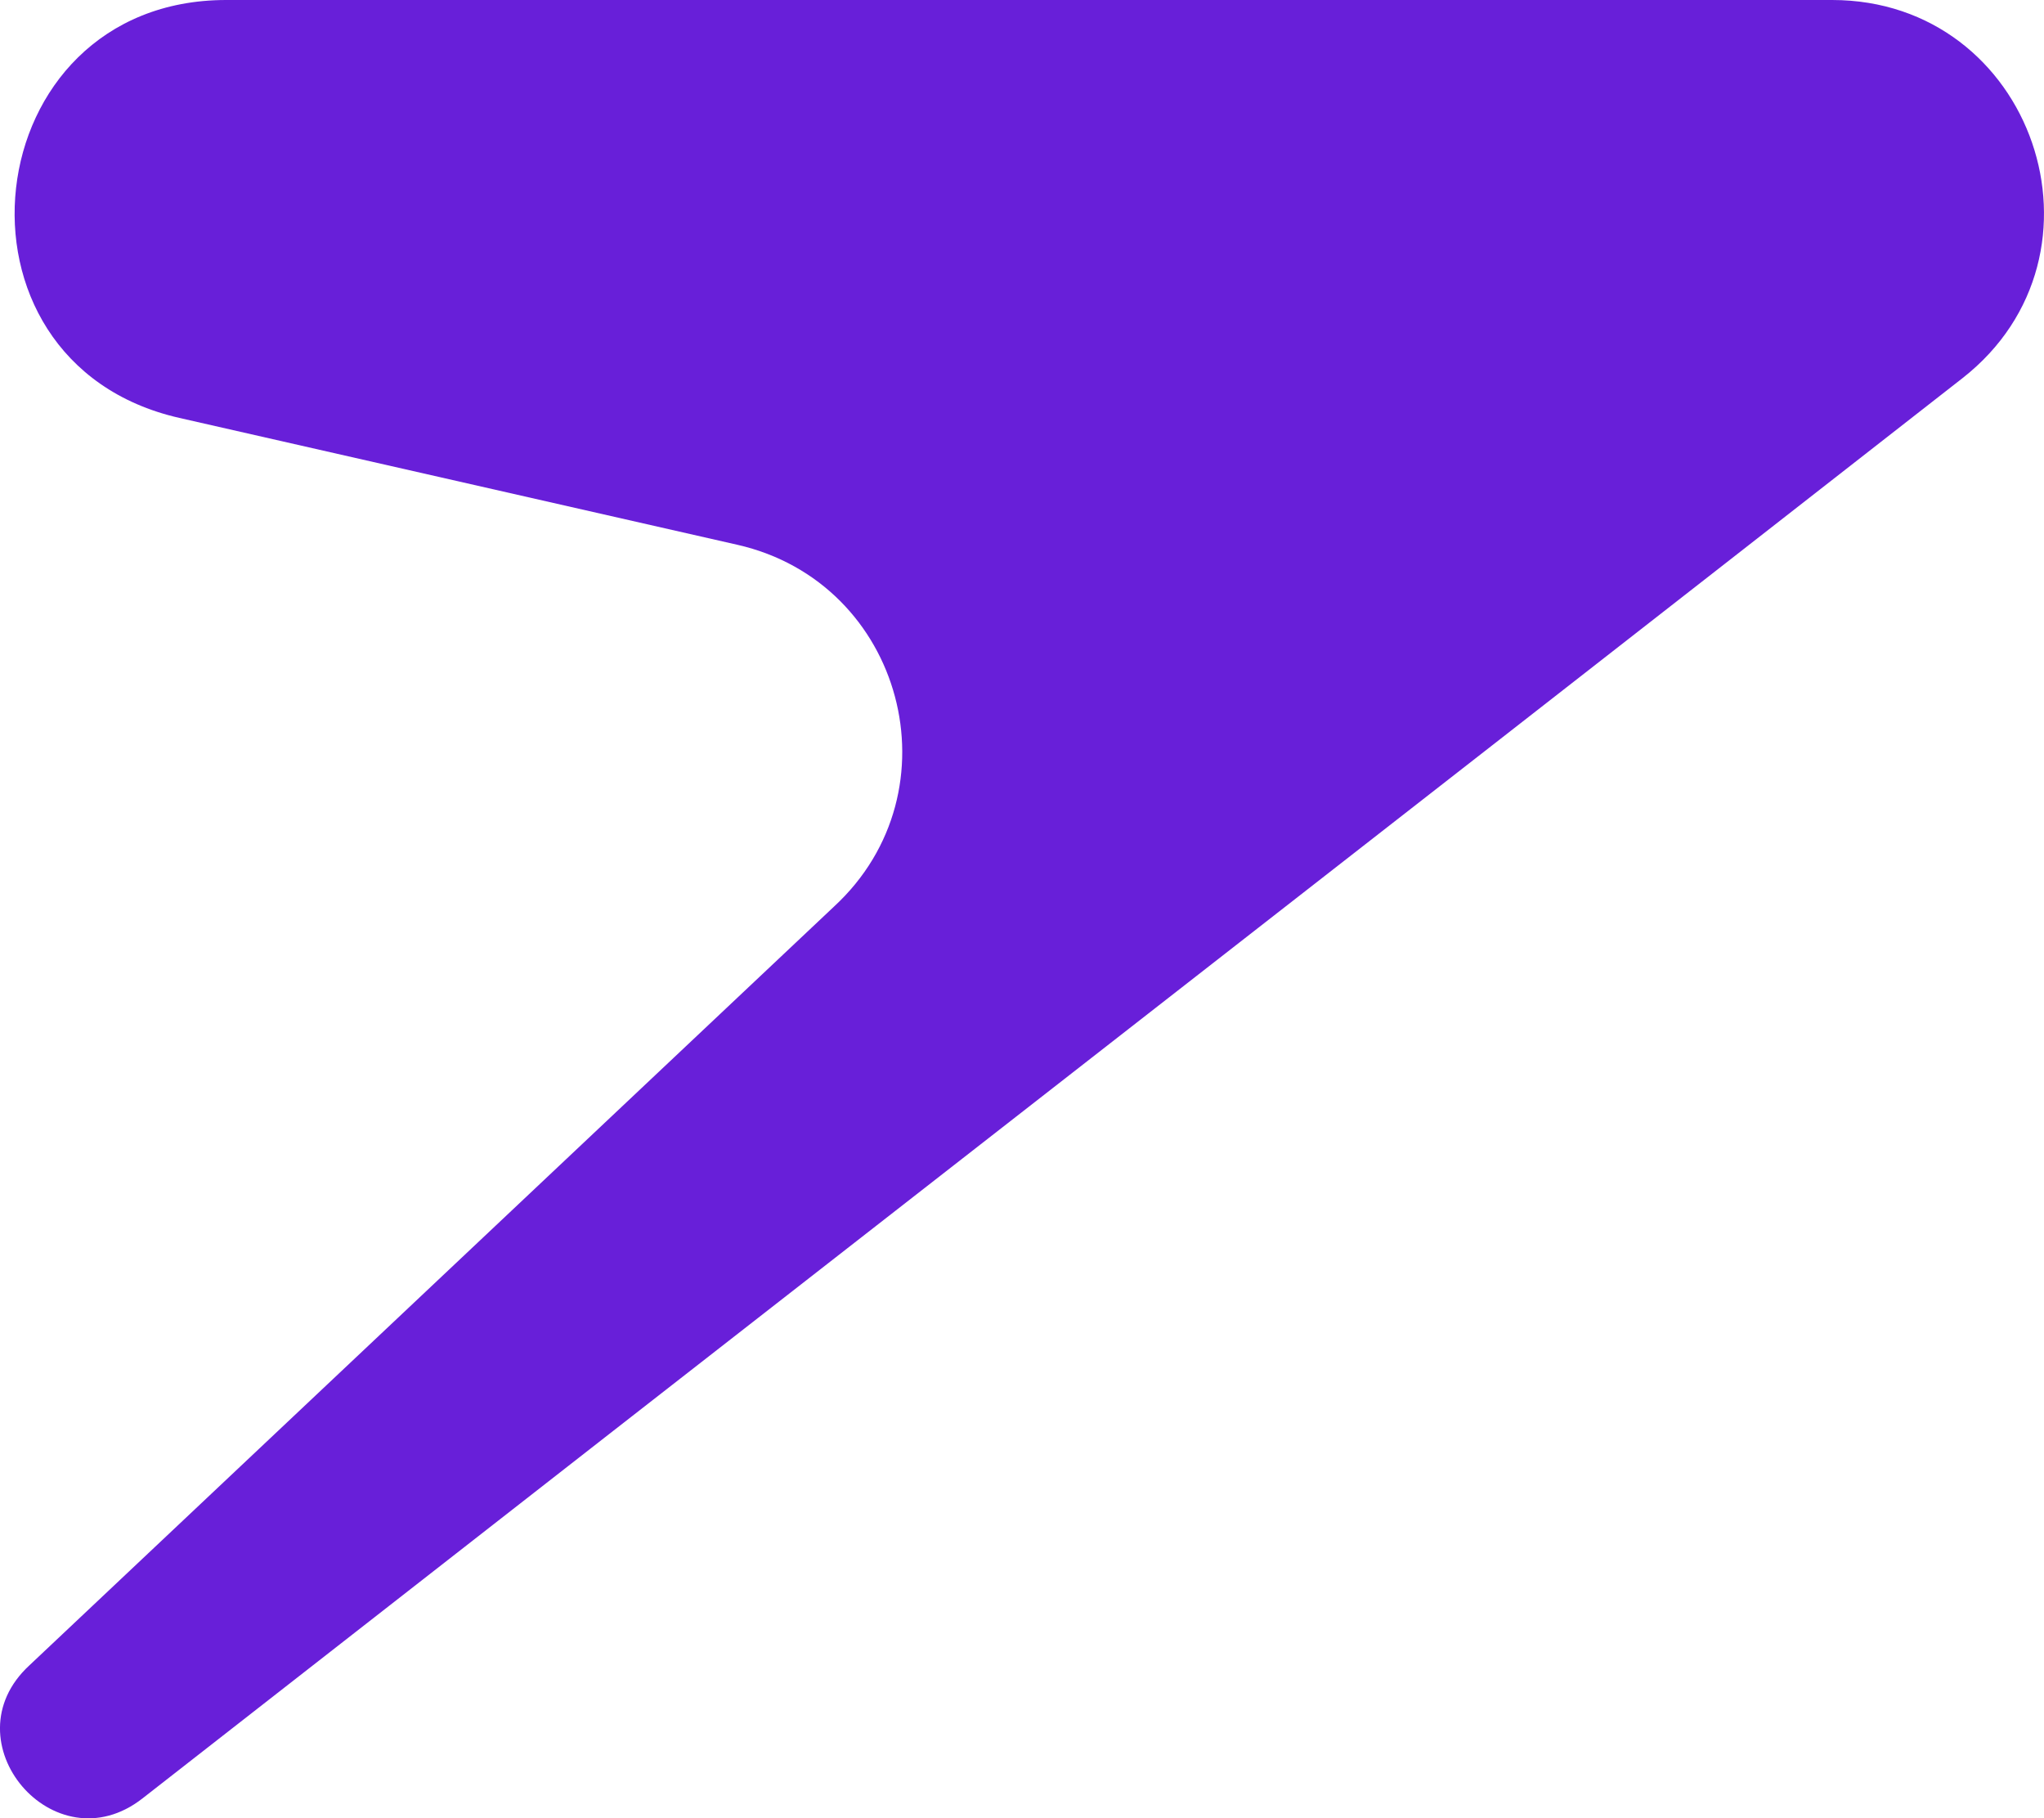 <svg xmlns="http://www.w3.org/2000/svg" width="650.422" height="578.462" viewBox="0 0 650.422 578.462"><path d="M668.581,380.285h511c64.008,0,91.871,80.942,41.439,120.352-206.4,161.245-372.692,290.541-579.1,451.784-28.044,21.907-62.112-18.21-35.984-42.329L862,668.681c39.819-36.739,22.087-103.054-30.74-115.08L653.657,513.233C575.431,495.435,588.371,380.285,668.581,380.285Z" transform="translate(-596.597 -380.285)" fill="#681fd9"/></svg>